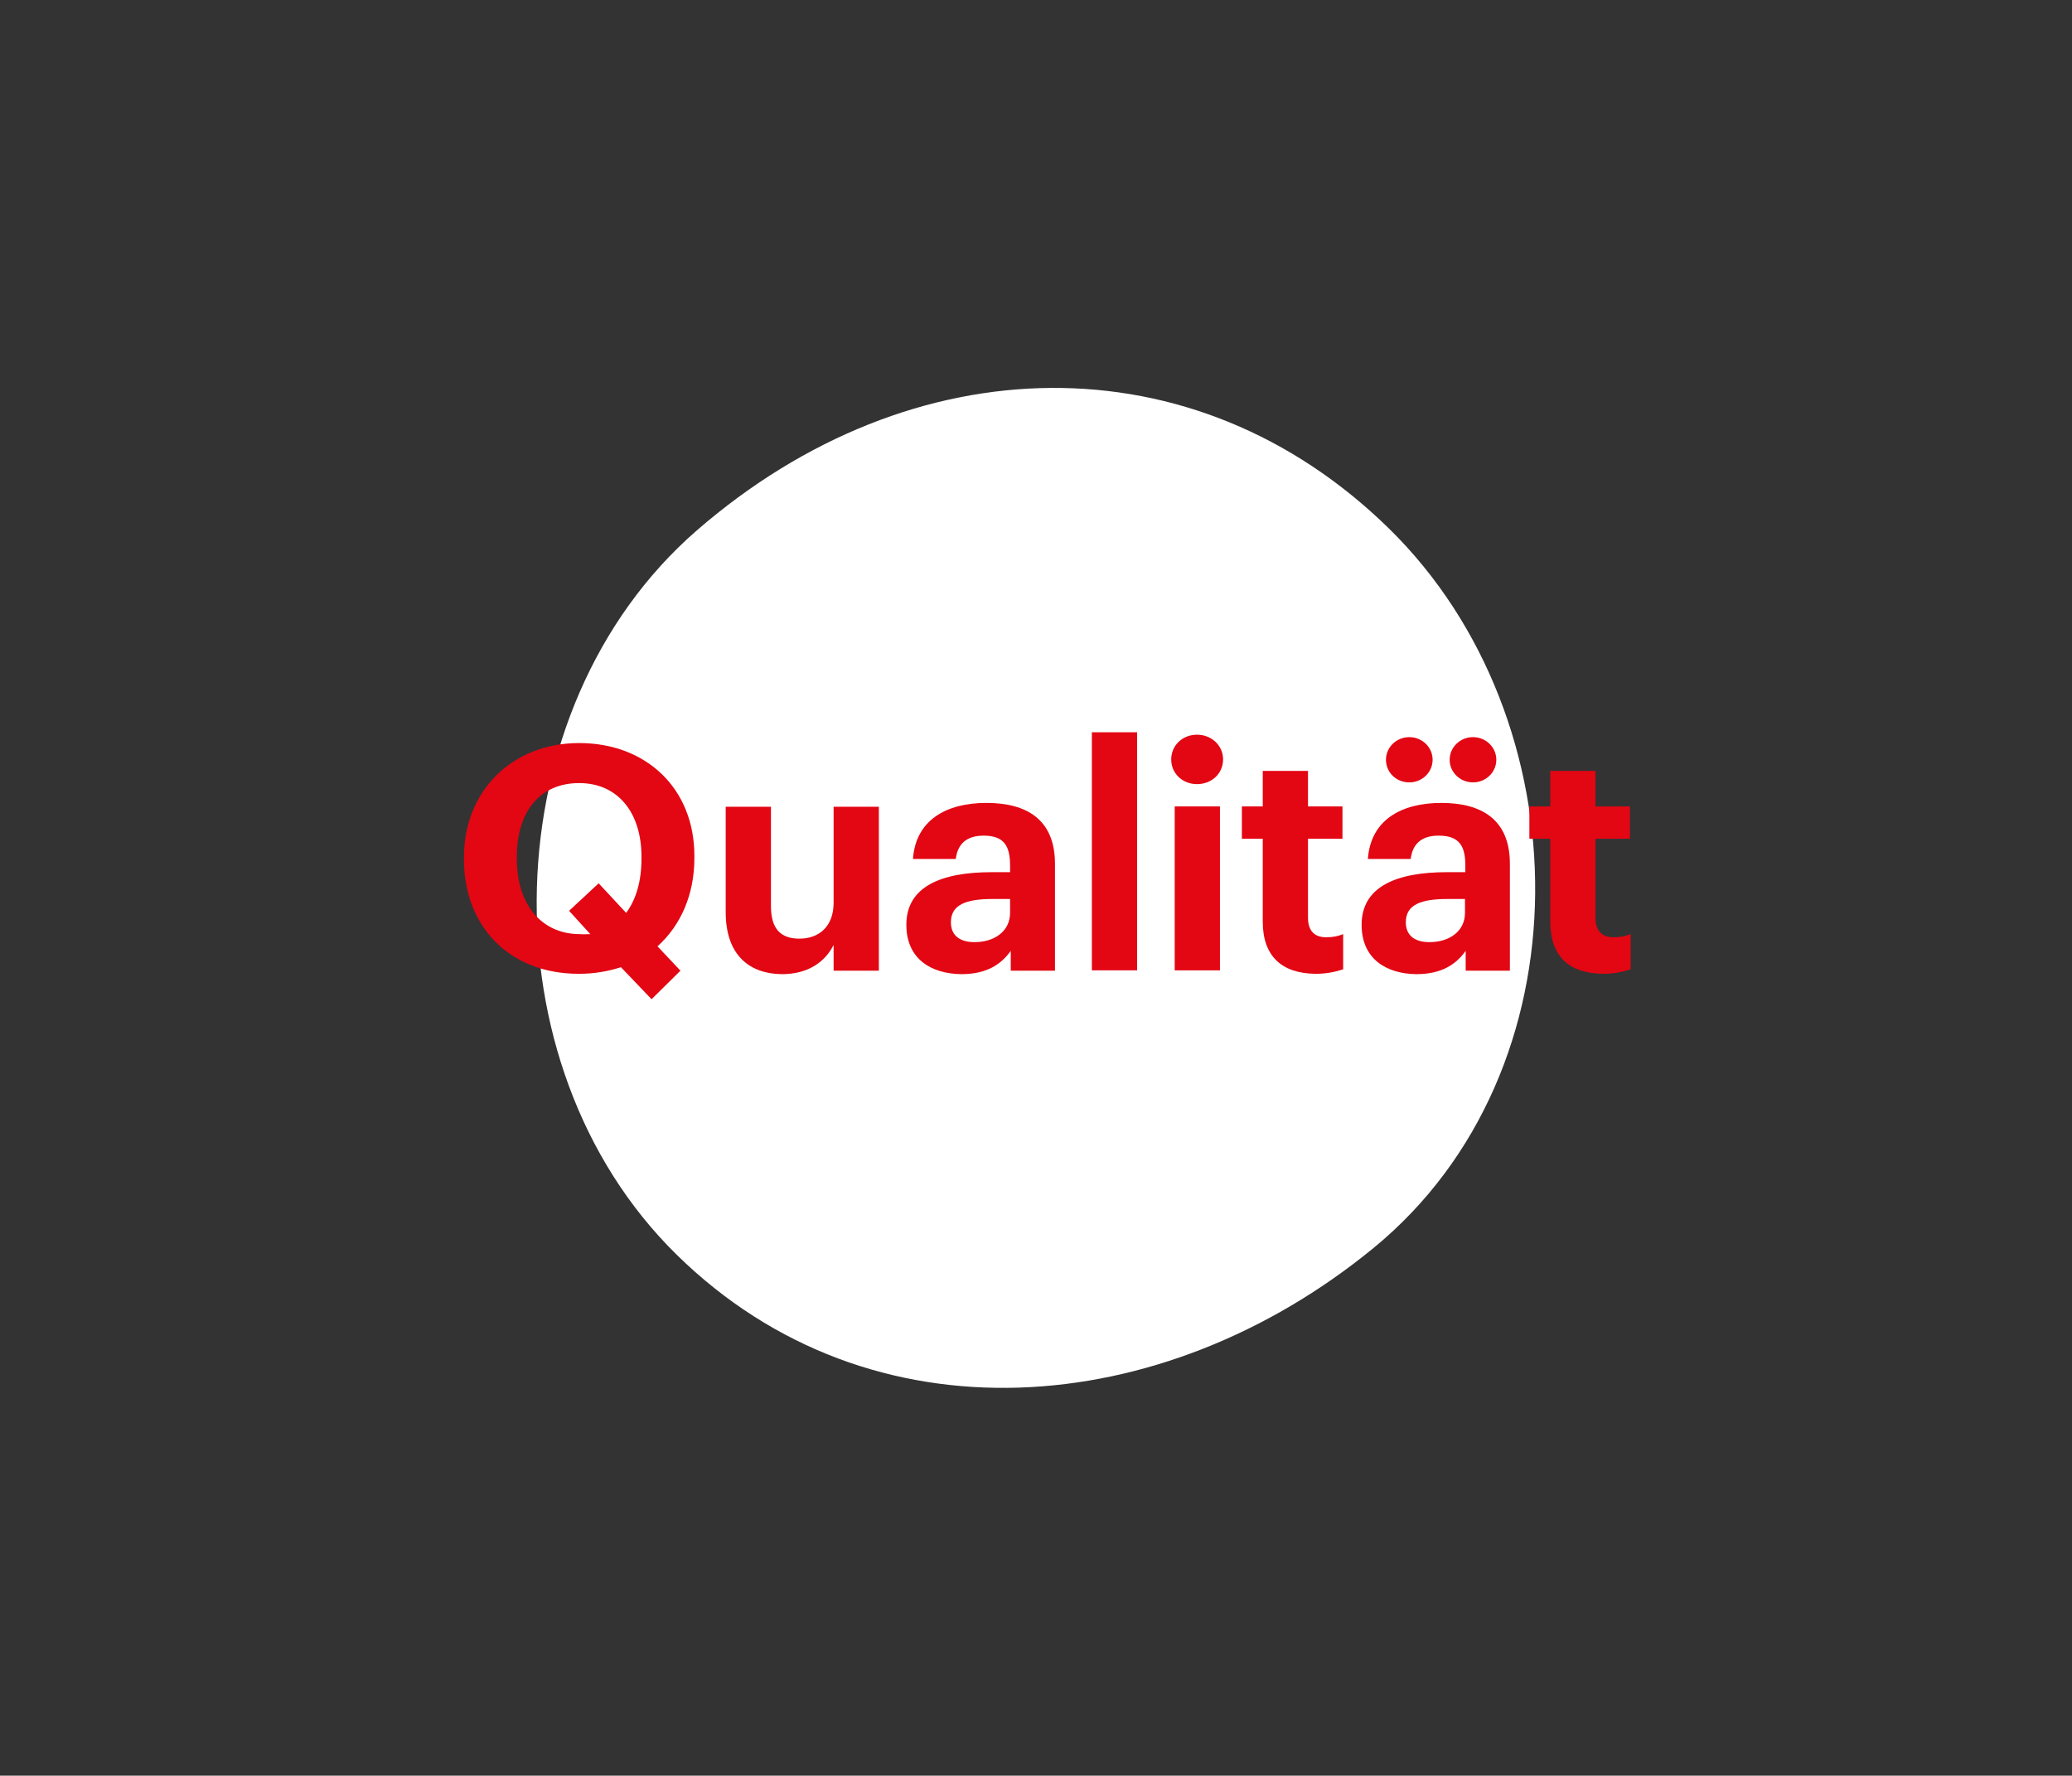 <?xml version="1.0" encoding="utf-8"?>
<!-- Generator: Adobe Illustrator 23.0.0, SVG Export Plug-In . SVG Version: 6.00 Build 0)  -->
<svg version="1.1" id="Layer_1" xmlns="http://www.w3.org/2000/svg" xmlns:xlink="http://www.w3.org/1999/xlink" x="0px" y="0px"
	 viewBox="0 0 595.3 510.2" style="enable-background:new 0 0 595.3 510.2;" xml:space="preserve">
<rect x="0" y="0" width="595.3" height="510.2" fill="#333333" stroke="none"/>
<style type="text/css">
	.st0{fill:#FFFFFF;}
	.st1{enable-background:new    ;}
	.st2{fill:#E30613;}
</style>
<title>Zeichenfläche 1 Kopie 2 copy 3</title>
<g id="Ebene_2">
	<path class="st0" d="M194.4,360.5c-55.8-54.8-53.2-156.8,5.8-208.1c62-53.8,143.1-55.2,198.9-0.5s57.6,155.8-4.5,206.7
		C334.1,408.2,250.2,415.3,194.4,360.5z"/>
	<g class="st1">
		<path class="st2" d="M178.4,277.9c-3.7,1.2-7.7,1.9-12.1,1.9c-20.2,0-33-13.9-33-32.8v-0.7c0-19.2,14-32.8,33.1-32.8
			c19.3,0,33.1,13.1,33.1,32.4v0.7c0,10.4-3.9,19.3-10.6,25.3l6.6,7l-8.3,8.2L178.4,277.9z M169.6,268.4l-6.1-6.7l8.5-7.9l7.9,8.5
			c2.8-3.8,4.4-9,4.4-15.5v-0.7c0-12.5-6.7-21.1-17.9-21.1c-11.2,0-17.9,8.1-17.9,21.1v0.7c0,13.6,7.5,21.6,18.1,21.6
			C167.6,268.5,168.6,268.4,169.6,268.4z"/>
	</g>
	<g class="st1">
		<path class="st2" d="M208.5,262.1v-30.3h13v28.5c0,6.4,2.6,9.4,8.2,9.4c5.5,0,9.8-3.4,9.8-10.3v-27.6h13v47.1h-13v-7.4
			c-2.4,4.8-7.2,8.4-14.9,8.4C215.3,279.8,208.5,274.4,208.5,262.1z"/>
	</g>
	<g class="st1">
		<path class="st2" d="M260.4,265.7c0-11,10.1-15.1,24.5-15.1h5.3v-1.9c0-5.6-1.7-8.6-7.6-8.6c-5.1,0-7.5,2.6-8,6.7h-12.3
			c0.8-11.2,9.6-16.1,21.1-16.1s19.7,4.7,19.7,17.5v30.7h-12.7v-5.7c-2.7,3.8-6.8,6.7-14.2,6.7C267.6,279.8,260.4,275.6,260.4,265.7
			z M290.2,262.3v-4h-5c-7.6,0-12,1.6-12,6.7c0,3.4,2.1,5.7,6.8,5.7C285.8,270.7,290.2,267.5,290.2,262.3z"/>
	</g>
	<g class="st1">
		<path class="st2" d="M313.7,210.4h13v68.4h-13V210.4z"/>
	</g>
	<g class="st1">
		<path class="st2" d="M336.5,218.2c0-4,3.2-7.1,7.4-7.1c4.2,0,7.5,3.1,7.5,7.1s-3.2,7.1-7.5,7.1
			C339.8,225.3,336.5,222.3,336.5,218.2z M337.5,231.7h13v47.1h-13V231.7z"/>
	</g>
	<g class="st1">
		<path class="st2" d="M362.8,264.8V241h-6v-9.3h6v-10.2h13v10.2h9.9v9.3h-9.9v22.7c0,3.8,1.9,5.6,5.2,5.6c2,0,3.4-0.3,4.9-0.9v10.1
			c-1.8,0.6-4.4,1.3-7.9,1.3C368.2,279.7,362.8,274.7,362.8,264.8z"/>
	</g>
	<g class="st1">
		<path class="st2" d="M391.2,265.7c0-11,10.1-15.1,24.5-15.1h5.3v-1.9c0-5.6-1.7-8.6-7.7-8.6c-5.1,0-7.5,2.6-8,6.7H393
			c0.8-11.2,9.6-16.1,21.1-16.1s19.7,4.7,19.7,17.5v30.7h-12.7v-5.7c-2.7,3.8-6.8,6.7-14.2,6.7C398.4,279.8,391.2,275.6,391.2,265.7
			z M398.2,218.3c0-3.6,3-6.5,6.7-6.5c3.7,0,6.7,2.9,6.7,6.5s-3,6.5-6.7,6.5C401.1,224.8,398.2,221.9,398.2,218.3z M420.9,262.3v-4
			h-5c-7.6,0-12,1.6-12,6.7c0,3.4,2.1,5.7,6.8,5.7C416.5,270.7,420.9,267.5,420.9,262.3z M416.5,218.3c0-3.6,3-6.5,6.7-6.5
			c3.7,0,6.7,2.9,6.7,6.5s-3,6.5-6.7,6.5C419.5,224.8,416.5,221.9,416.5,218.3z"/>
	</g>
	<g class="st1">
		<path class="st2" d="M445.4,264.8V241h-6v-9.3h6v-10.2h13v10.2h9.9v9.3h-9.9v22.7c0,3.8,1.9,5.6,5.2,5.6c2,0,3.4-0.3,4.9-0.9v10.1
			c-1.8,0.6-4.4,1.3-7.9,1.3C450.7,279.7,445.4,274.7,445.4,264.8z"/>
	</g>
</g>
</svg>
